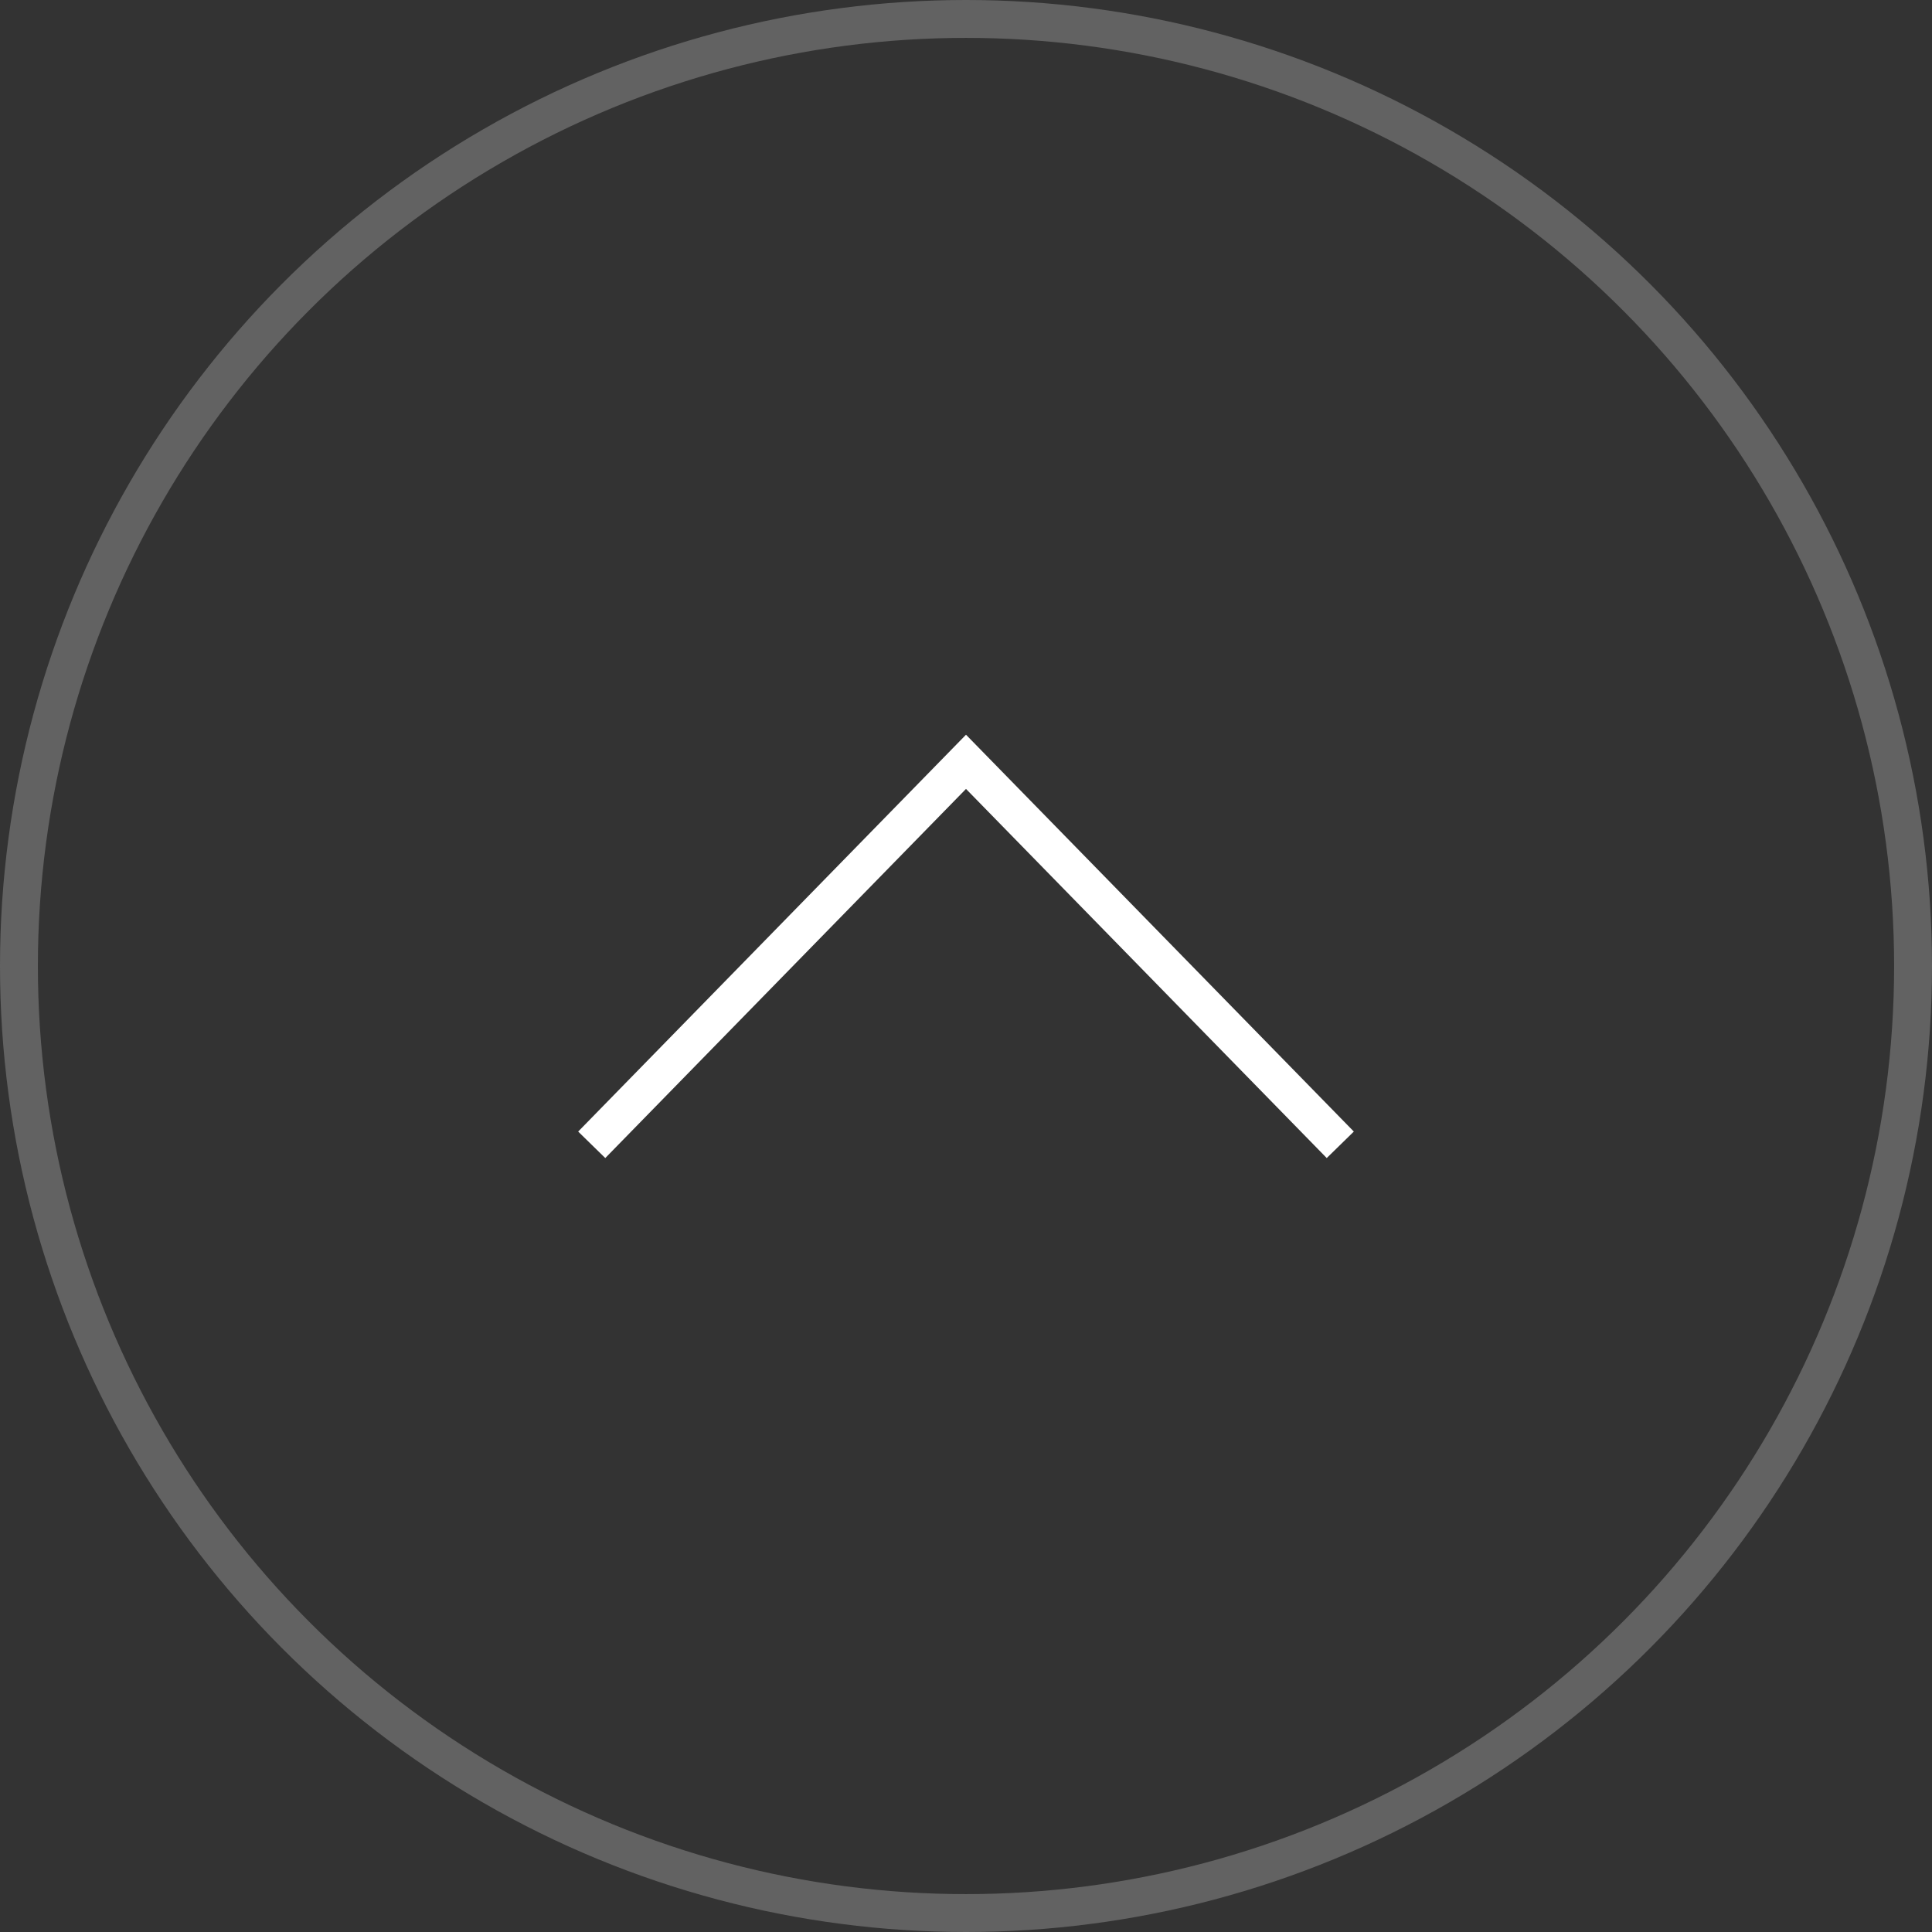 <svg xmlns="http://www.w3.org/2000/svg" viewBox="0 0 51 51"><rect x="0" y="0" width="51" height="51" fill="#333333" stroke="none"/><g fill="none" stroke-miterlimit="10"><circle cx="25.5" cy="25.5" r="25" stroke="#626262"/><path stroke="#fff" d="M15.62 30.22l9.88-10.11h0l9.88 10.11"/></g></svg>